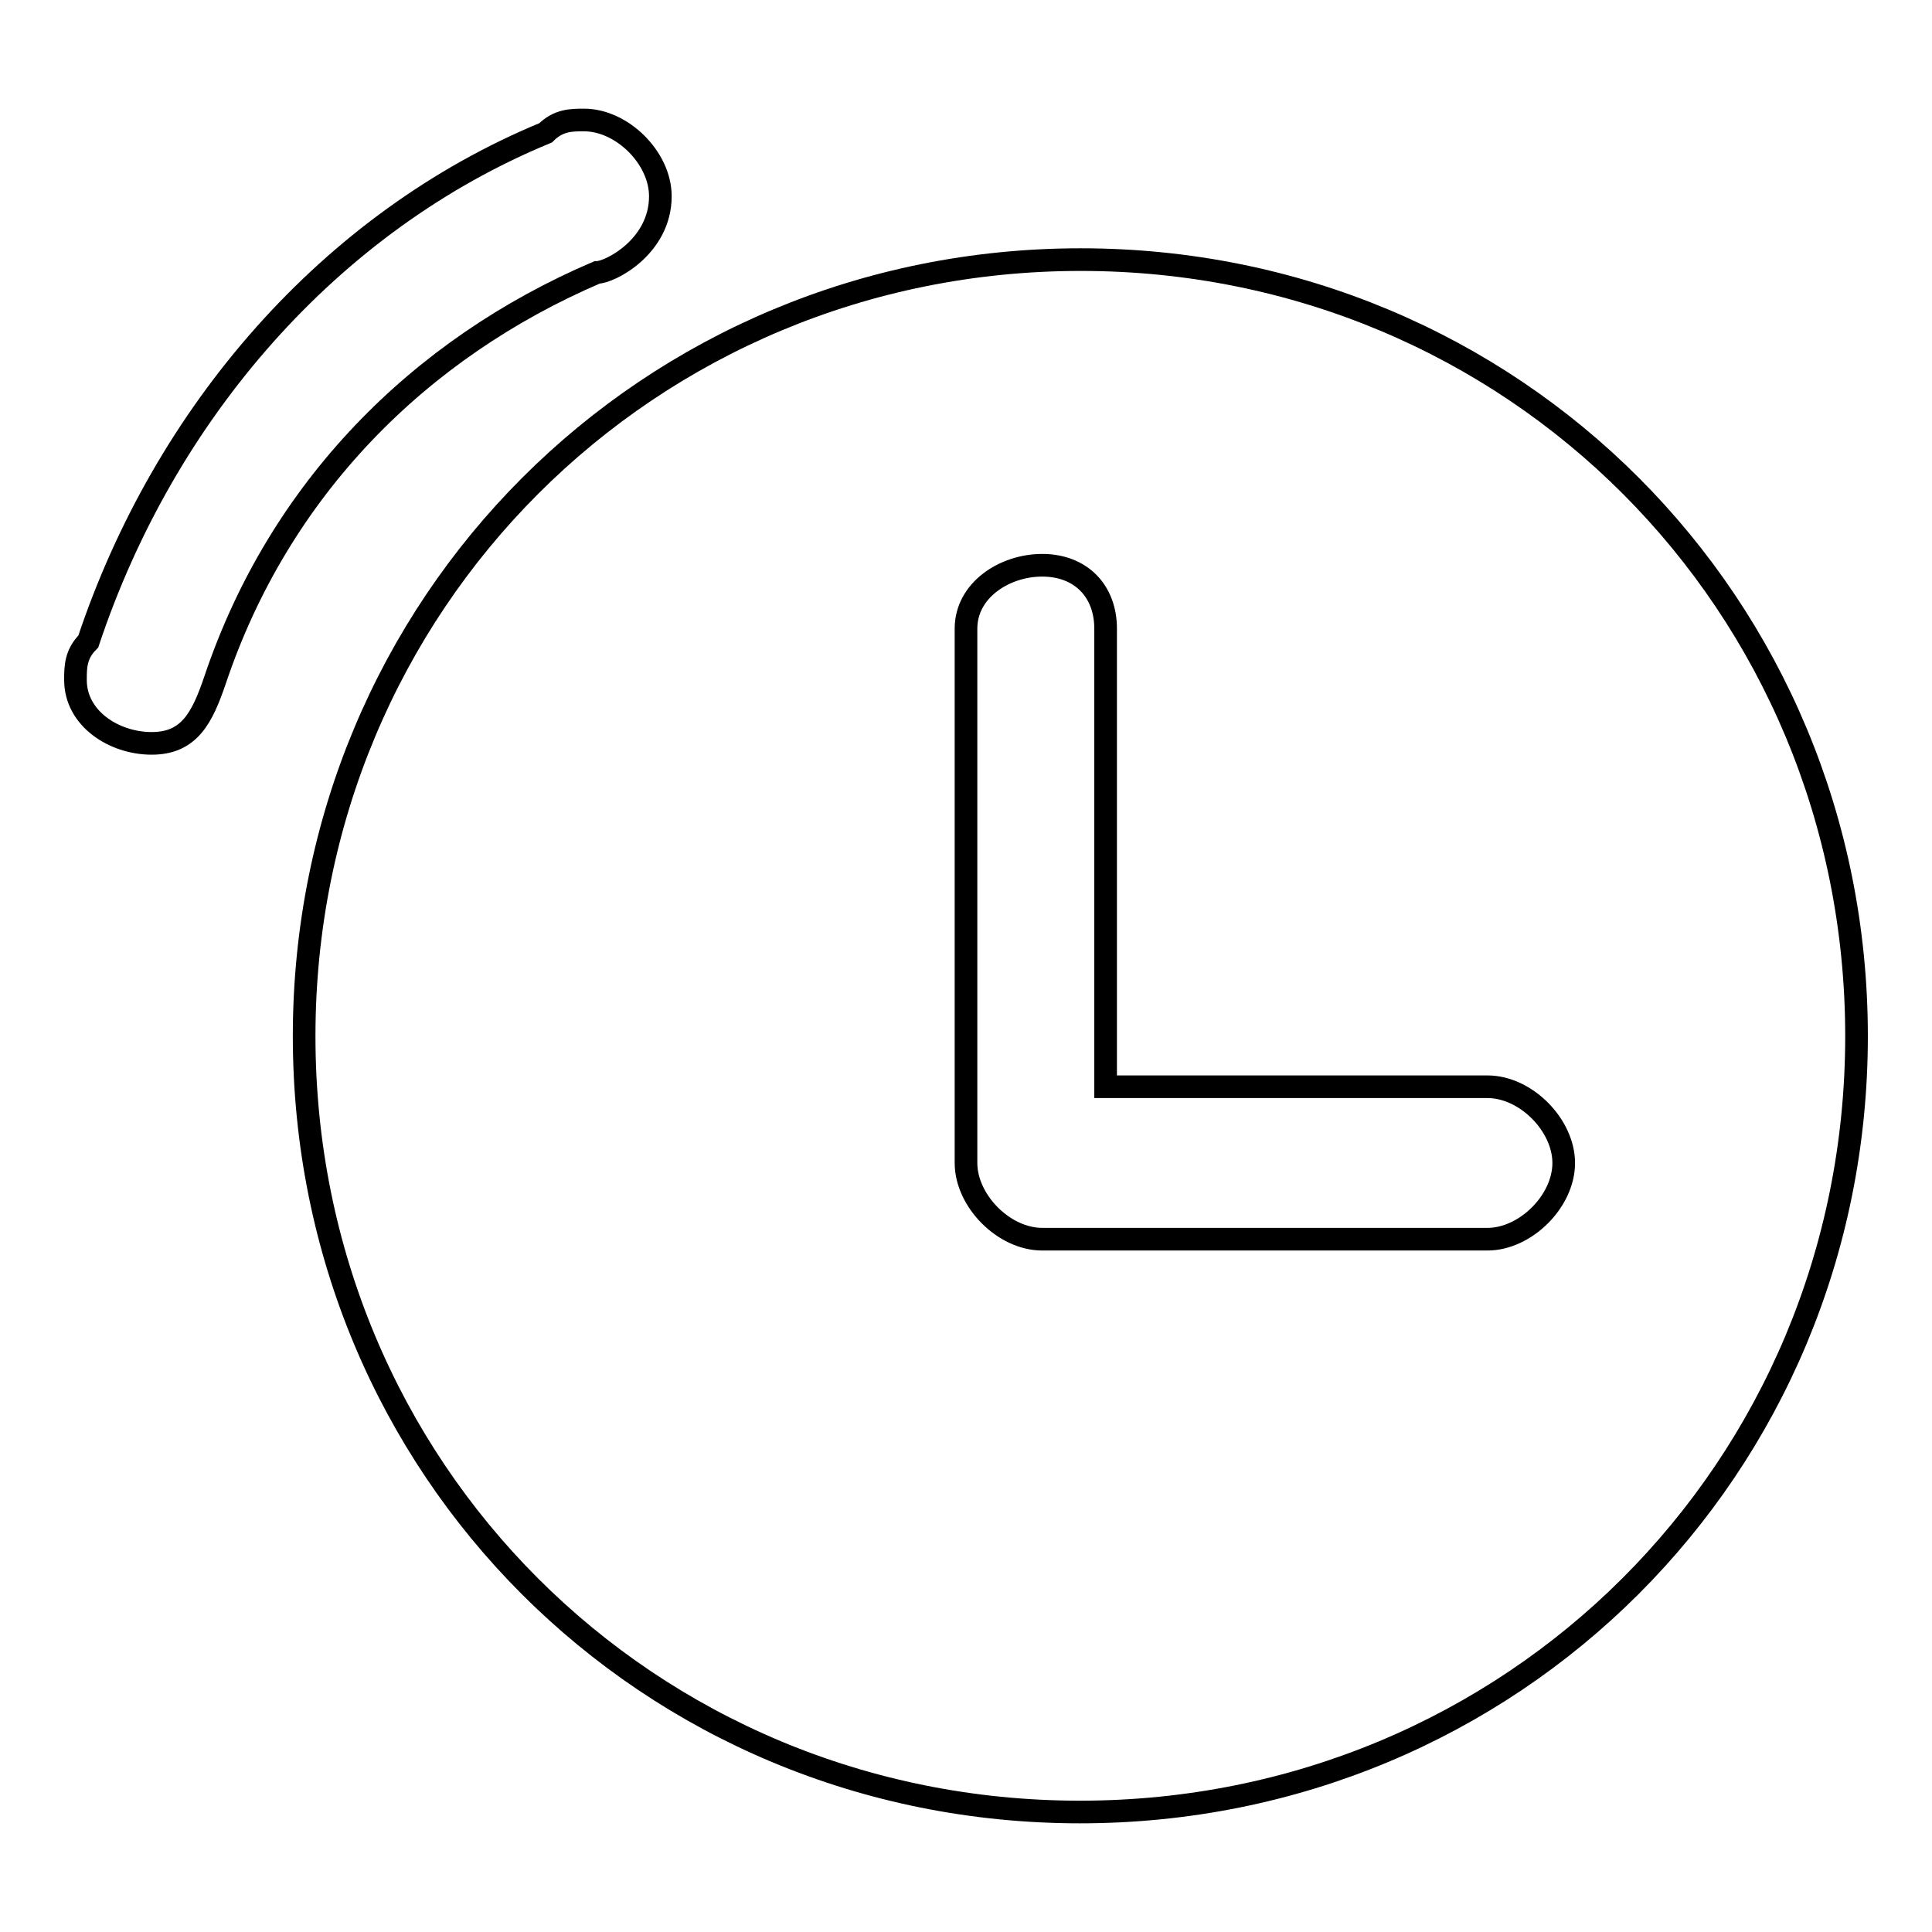 <?xml version="1.0" encoding="utf-8"?>
<!-- Svg Vector Icons : http://www.onlinewebfonts.com/icon -->
<!DOCTYPE svg PUBLIC "-//W3C//DTD SVG 1.1//EN" "http://www.w3.org/Graphics/SVG/1.1/DTD/svg11.dtd">
<svg version="1.1" xmlns="http://www.w3.org/2000/svg" xmlns:xlink="http://www.w3.org/1999/xlink" x="0px" y="0px" viewBox="0 0 256 256" enable-background="new 0 0 256 256" xml:space="preserve">
<g><g><path stroke-width="3" fill-opacity="0" stroke="#000000"  d="M143.2,34.4C85.9,34.4,40.3,80,40.3,137.3c0,57.3,45.5,102.8,102.8,102.8S246,194.6,246,137.3C246,80,200.5,34.4,143.2,34.4z M207.2,154.1c0,5.1-5.1,10.1-10.1,10.1h-59c-5.1,0-10.1-5.1-10.1-10.1l0,0V83.3c0-5.1,5.1-8.4,10.1-8.4c5.1,0,8.4,3.4,8.4,8.4V144h50.6C202.2,144,207.2,149.1,207.2,154.1L207.2,154.1z"/><path stroke-width="3" fill-opacity="0" stroke="#000000"  d="M79.1,36.1c1.7,0,8.4-3.4,8.4-10.1c0-5.1-5.1-10.1-10.1-10.1c-1.7,0-3.4,0-5.1,1.7C43.7,29.4,21.8,54.7,11.7,85C10,86.7,10,88.4,10,90.1c0,5.1,5.1,8.4,10.1,8.4s6.7-3.4,8.4-8.4C37,64.8,55.5,46.2,79.1,36.1z"/></g></g>
</svg>